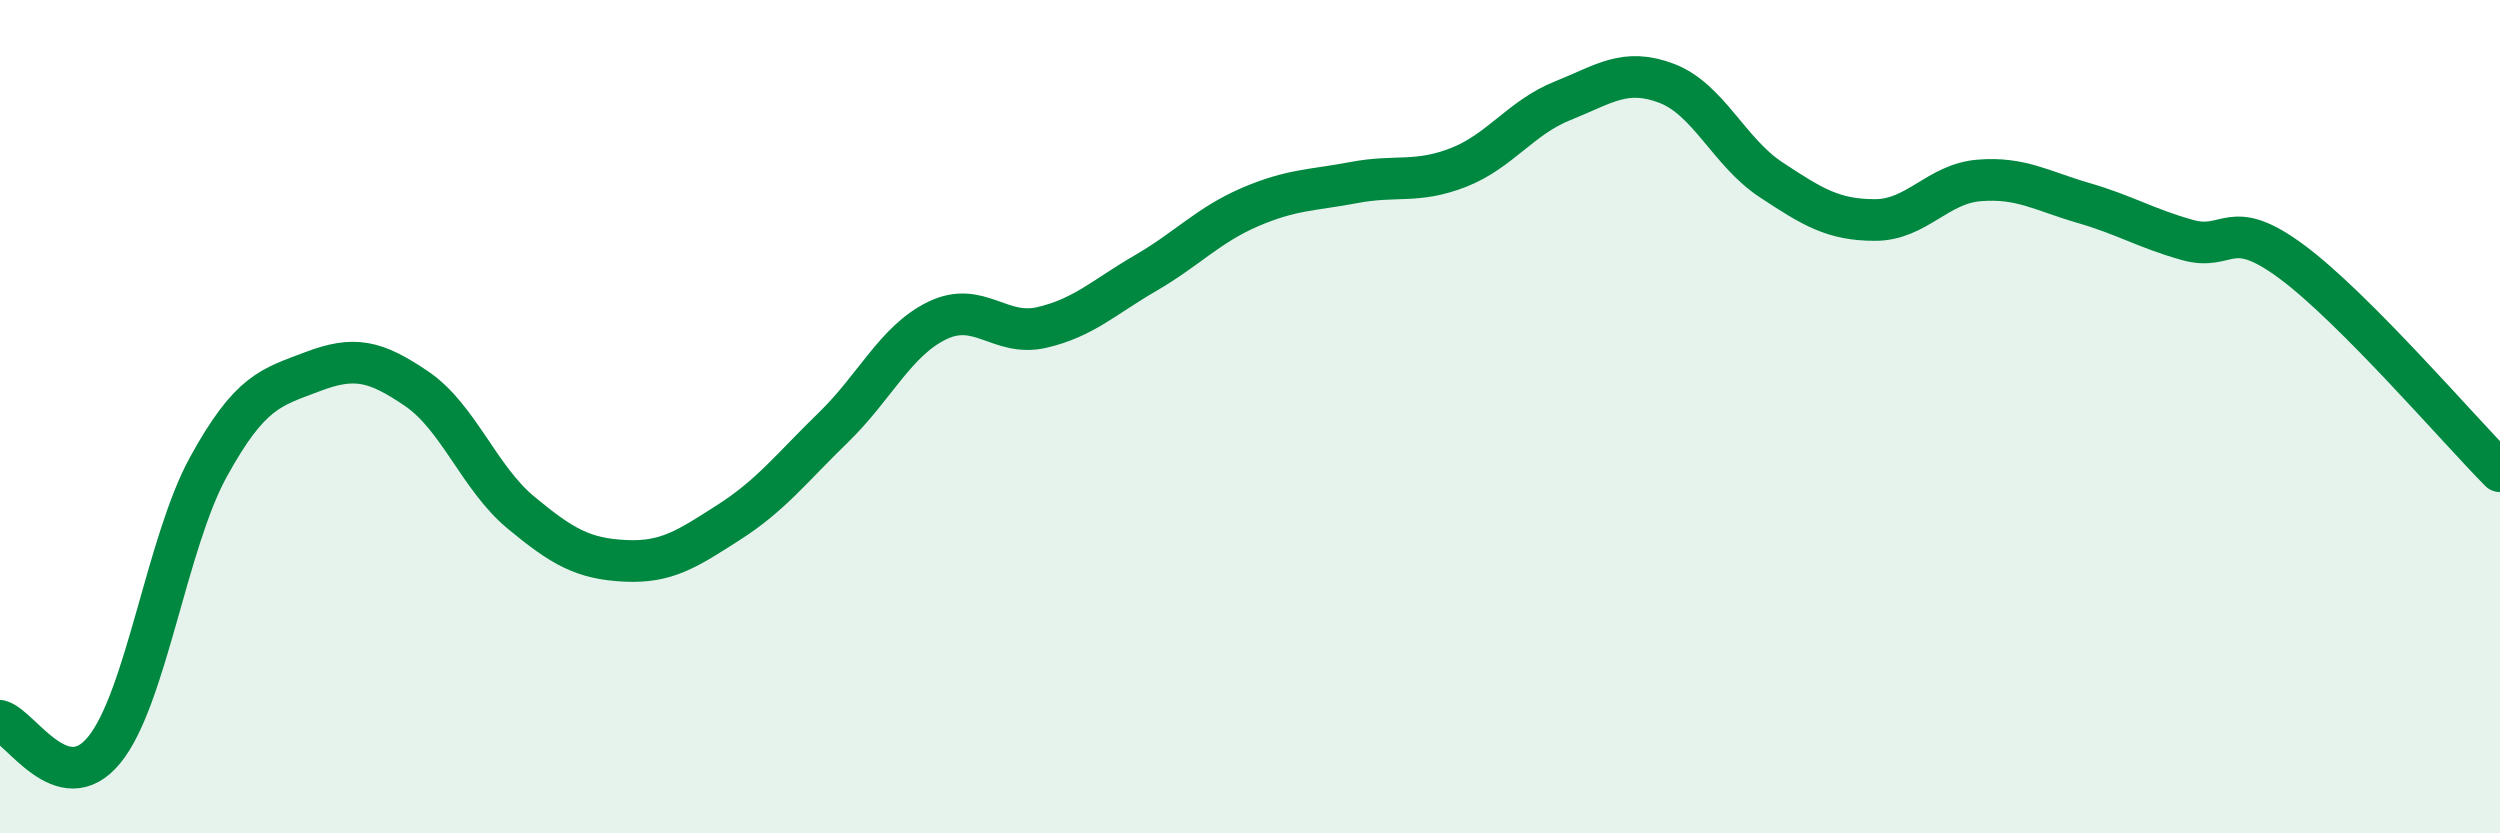 
    <svg width="60" height="20" viewBox="0 0 60 20" xmlns="http://www.w3.org/2000/svg">
      <path
        d="M 0,17.3 C 0.5,17.44 1.5,19.22 2.5,18 C 3.5,16.78 4,13.03 5,11.21 C 6,9.39 6.5,9.3 7.5,8.92 C 8.5,8.54 9,8.65 10,9.33 C 11,10.01 11.5,11.47 12.5,12.3 C 13.5,13.13 14,13.41 15,13.46 C 16,13.51 16.5,13.17 17.5,12.53 C 18.5,11.89 19,11.23 20,10.26 C 21,9.29 21.5,8.17 22.5,7.69 C 23.5,7.21 24,8.09 25,7.86 C 26,7.63 26.5,7.13 27.5,6.55 C 28.5,5.97 29,5.4 30,4.97 C 31,4.54 31.5,4.57 32.5,4.38 C 33.5,4.19 34,4.41 35,4.02 C 36,3.63 36.5,2.82 37.5,2.42 C 38.5,2.02 39,1.62 40,2 C 41,2.38 41.5,3.65 42.5,4.31 C 43.5,4.97 44,5.28 45,5.28 C 46,5.28 46.5,4.41 47.5,4.33 C 48.5,4.25 49,4.58 50,4.87 C 51,5.16 51.5,5.48 52.5,5.76 C 53.5,6.04 53.5,5.17 55,6.28 C 56.5,7.39 59,10.3 60,11.31L60 20L0 20Z"
        fill="#008740"
        opacity="0.1"
        stroke-linecap="round"
        stroke-linejoin="round"
      />
      <path
        d="M 0,17.3 C 0.5,17.44 1.5,19.22 2.5,18 C 3.5,16.78 4,13.03 5,11.21 C 6,9.39 6.5,9.3 7.5,8.92 C 8.5,8.54 9,8.65 10,9.33 C 11,10.01 11.5,11.47 12.5,12.3 C 13.5,13.13 14,13.41 15,13.46 C 16,13.51 16.5,13.17 17.5,12.53 C 18.5,11.89 19,11.23 20,10.26 C 21,9.29 21.5,8.17 22.5,7.69 C 23.5,7.21 24,8.09 25,7.86 C 26,7.63 26.5,7.13 27.5,6.55 C 28.5,5.97 29,5.4 30,4.97 C 31,4.54 31.5,4.57 32.5,4.38 C 33.5,4.19 34,4.41 35,4.02 C 36,3.63 36.5,2.82 37.5,2.42 C 38.5,2.02 39,1.62 40,2 C 41,2.38 41.5,3.65 42.5,4.31 C 43.5,4.97 44,5.28 45,5.28 C 46,5.28 46.5,4.41 47.5,4.33 C 48.5,4.25 49,4.58 50,4.87 C 51,5.16 51.5,5.48 52.5,5.76 C 53.5,6.04 53.5,5.17 55,6.28 C 56.5,7.39 59,10.3 60,11.31"
        stroke="#008740"
        stroke-width="1"
        fill="none"
        stroke-linecap="round"
        stroke-linejoin="round"
      />
    </svg>
  